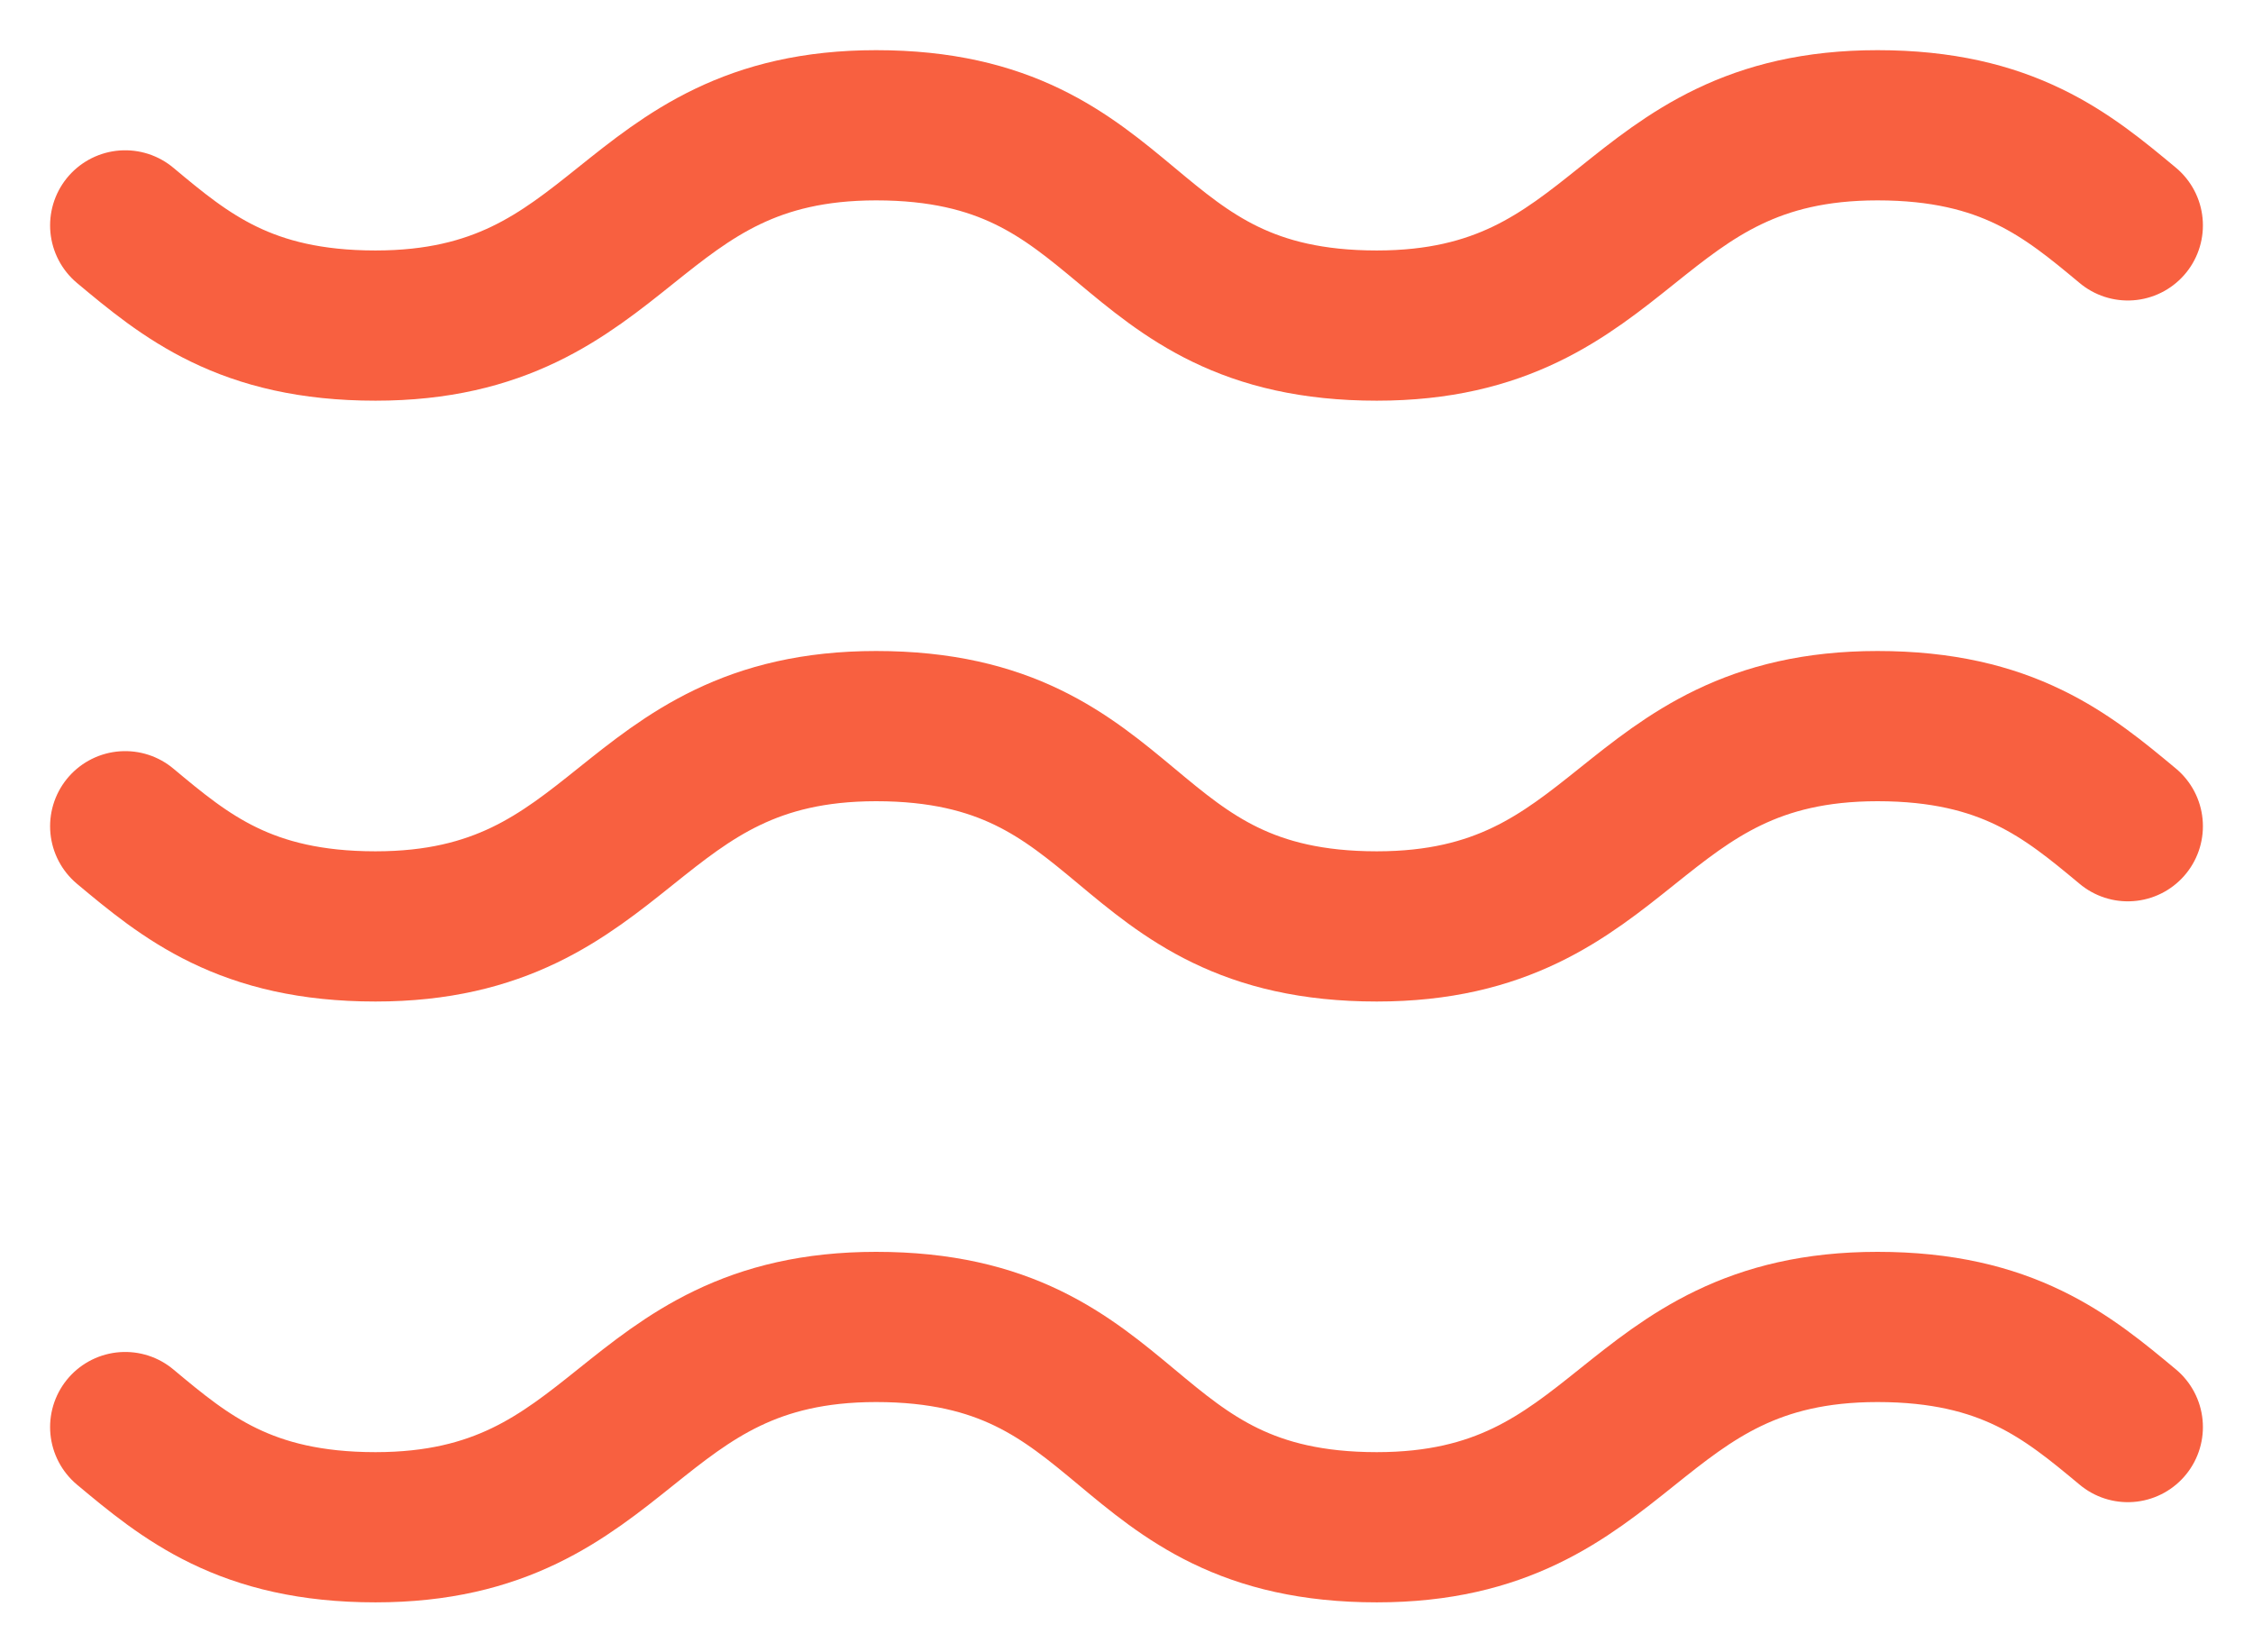 <svg width="30" height="22" viewBox="0 0 30 22" fill="none" xmlns="http://www.w3.org/2000/svg">
<path d="M1.667 3.001C2.466 3.668 3.267 4.335 5 4.335C8.333 4.335 8.333 1.668 11.666 1.668C13.4 1.668 14.2 2.335 15 3.001C15.8 3.668 16.6 4.335 18.333 4.335C21.666 4.335 21.666 1.668 25 1.668C26.733 1.668 27.533 2.335 28.333 3.001M1.667 19.001C2.466 19.668 3.267 20.335 5 20.335C8.333 20.335 8.333 17.668 11.666 17.668C13.4 17.668 14.2 18.335 15 19.001C15.8 19.668 16.6 20.335 18.333 20.335C21.666 20.335 21.666 17.668 25 17.668C26.733 17.668 27.533 18.335 28.333 19.001M1.667 11.001C2.466 11.668 3.267 12.335 5 12.335C8.333 12.335 8.333 9.668 11.666 9.668C13.4 9.668 14.2 10.335 15 11.001C15.8 11.668 16.6 12.335 18.333 12.335C21.666 12.335 21.666 9.668 25 9.668C26.733 9.668 27.533 10.335 28.333 11.001" stroke="#F86040" stroke-width="2" stroke-linecap="round" stroke-linejoin="round"/>
</svg>
